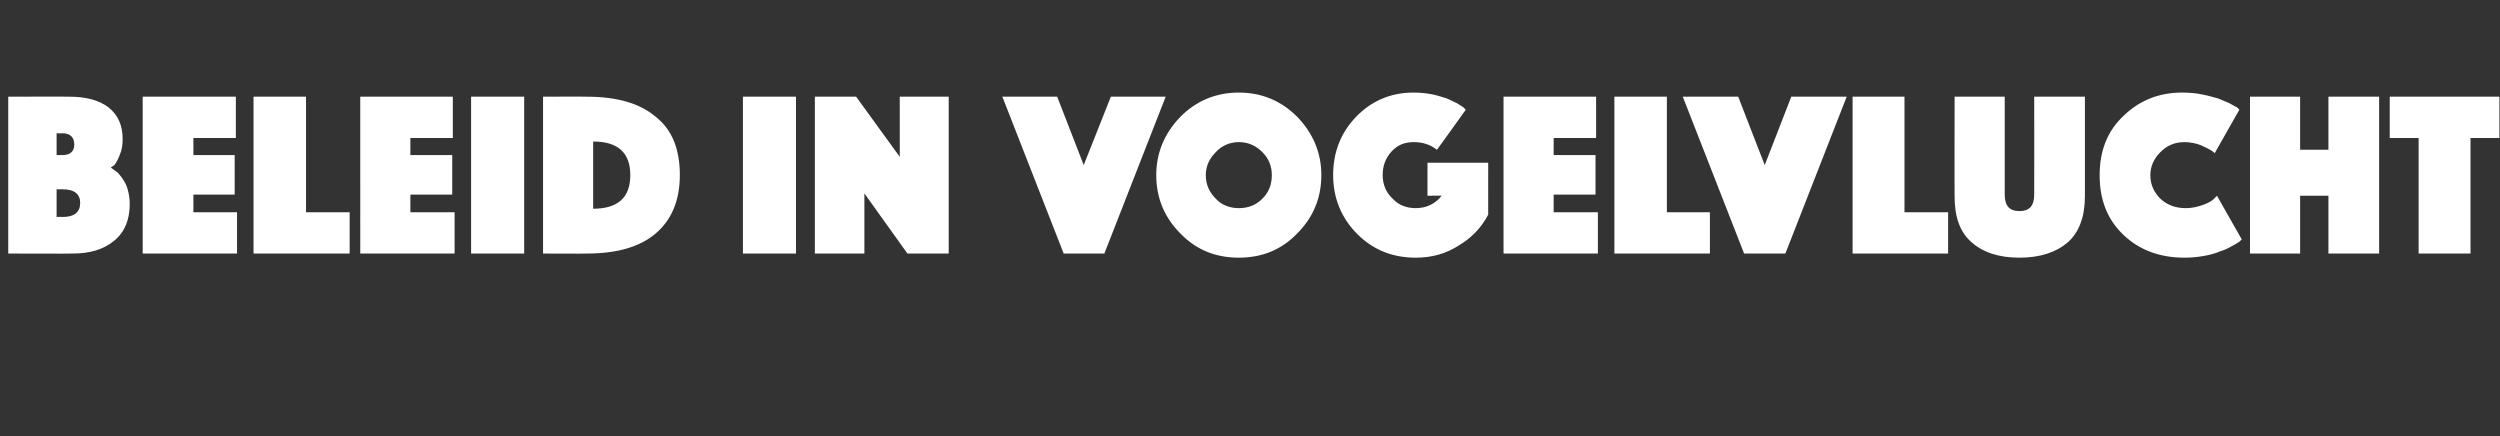 <?xml version="1.0" standalone="no"?><!DOCTYPE svg PUBLIC "-//W3C//DTD SVG 1.1//EN" "http://www.w3.org/Graphics/SVG/1.1/DTD/svg11.dtd"><svg xmlns="http://www.w3.org/2000/svg" version="1.1" width="424px" height="74px" viewBox="0 -4 424 74" style="top:-4px"><rect x="0" y="-4" width="424" height="74" fill="#333333" stroke="none"/><desc>Beleid in vogelvlucht</desc><defs/><g id="Polygon58548"><path d="m1.4 39V12.4s10.44-.04 10.4 0c2.8 0 5 .6 6.6 1.8c1.6 1.3 2.4 3 2.4 5.4c0 .9-.1 1.8-.5 2.7c-.3.8-.6 1.3-.9 1.7l-.6.4c.1.1.2.2.4.3c.1.1.4.3.8.6c.3.4.7.8.9 1.2c.3.4.6 1 .8 1.8c.2.7.3 1.5.3 2.3c0 2.6-.8 4.7-2.6 6.2c-1.8 1.5-4.1 2.2-7.1 2.2c-.02.04-10.9 0-10.9 0zm8.2-6.2s1-.04 1 0c2 0 3-.8 3-2.4c0-1.5-1-2.3-3-2.3c0 .02-1 0-1 0v4.7zm1-10.5c1.3 0 2-.6 2-1.8c0-1.2-.7-1.9-2-1.9c0 .04-1 0-1 0v3.7h1s0 .02 0 0zM24.2 39V12.4H40v7h-7.2v2.9h7v6.7h-7v3h7.4v7h-16zM43 39V12.4h8.9V32h7.4v7H43zm18.1 0V12.4h15.7v7h-7.2v2.9h7.1v6.7h-7.1v3h7.5v7h-16zm18.8 0V12.4h9V39h-9zm19.6 0c.02.04-7.4 0-7.4 0V12.4s7.42-.04 7.4 0c5.1 0 9 1.1 11.7 3.4c2.8 2.2 4.1 5.5 4.1 9.9c0 4.3-1.4 7.6-4.1 9.9c-2.7 2.3-6.6 3.4-11.7 3.4zm7.4-13.3c0-3.8-2.1-5.7-6.3-5.7v11.4c4.2 0 6.3-1.9 6.3-5.7zM126 39V12.4h9V39h-9zm12.2 0V12.4h7l7.4 10.2V12.4h8.3V39h-7l-7.3-10.2V39h-8.4zM170 12.4h9.3l4.5 11.6l4.6-11.6h9.3L187.3 39h-6.9L170 12.4zm30.2 23.2c-2.7-2.7-4.1-6-4.1-9.9c0-3.8 1.4-7.1 4.1-9.9c2.7-2.7 6-4.1 9.9-4.1c3.9 0 7.2 1.4 9.9 4.1c2.7 2.8 4.1 6.1 4.1 9.9c0 3.9-1.4 7.2-4.1 9.9c-2.7 2.8-6 4.1-9.9 4.1c-3.9 0-7.2-1.3-9.9-4.1zm6-13.8c-1.1 1.1-1.7 2.4-1.7 3.9c0 1.6.6 2.9 1.7 4c1 1.1 2.4 1.6 3.9 1.6c1.6 0 2.9-.5 4-1.6c1.1-1.1 1.6-2.4 1.6-4c0-1.5-.5-2.8-1.6-3.9c-1.1-1.1-2.4-1.7-4-1.7c-1.5 0-2.9.6-3.9 1.7zm42.4-7.2s-4.89 6.84-4.9 6.8c-1-.8-2.3-1.3-3.9-1.3c-1.6 0-2.8.5-3.8 1.6c-1 1.1-1.5 2.4-1.5 4c0 1.6.6 3 1.7 4c1 1.1 2.4 1.6 3.9 1.6c1.8 0 3.3-.7 4.4-2.1c.01-.04-2.4 0-2.4 0v-5.6h10.3s-.01 8.84 0 8.8c-1.2 2.3-2.9 4-5.1 5.3c-2.2 1.4-4.6 2-7.2 2c-3.9 0-7.2-1.3-9.9-4c-2.7-2.7-4.1-6.1-4.1-10c0-3.9 1.3-7.2 3.9-9.9c2.6-2.7 5.9-4.1 9.7-4.1c1.1 0 2.2.1 3.2.3c1 .2 1.8.5 2.5.7c.7.3 1.2.6 1.7.8c.5.3.9.6 1.1.7c-.01.04.4.4.4.4zM255 39V12.4h15.7v7h-7.2v2.9h7.1v6.7h-7.1v3h7.5v7h-16zm18.8 0V12.4h8.9V32h7.3v7h-16.2zm11.6-26.6h9.4l4.5 11.6l4.5-11.6h9.4L302.8 39h-7l-10.4-26.6zM314.2 39V12.4h8.8V32h7.4v7h-16.2zm39.4-9.7c0 3.5-1 6.1-2.9 7.8c-2 1.7-4.7 2.6-8.2 2.6c-3.5 0-6.2-.9-8.1-2.6c-2-1.7-2.9-4.3-2.9-7.8c-.03.02 0-16.9 0-16.9h8.5V29c0 1.9.8 2.8 2.5 2.8c1.7 0 2.5-.9 2.5-2.8c.03-.04 0-16.6 0-16.6h8.6v16.9s-.01.02 0 0zm2.5-3.6c0-4.1 1.3-7.5 4.1-10.1c2.7-2.6 6-3.9 9.9-3.9c1.2 0 2.3.1 3.3.3c1.1.2 2 .5 2.8.7l1.9.8c.6.3 1 .6 1.3.7l.4.4l-4.2 7.4c-.1-.2-.3-.3-.6-.5c-.3-.2-.9-.5-1.8-.9c-.8-.3-1.8-.5-2.7-.5c-1.7 0-3 .6-4.1 1.7c-1.1 1.1-1.7 2.4-1.7 3.9c0 1.6.6 2.9 1.7 4c1.2 1.1 2.6 1.6 4.3 1.6c1 0 1.9-.2 2.8-.5c.9-.3 1.6-.7 1.9-1l.6-.6l4.2 7.4l-.4.4c-.2.1-.6.4-1.2.7c-.7.4-1.3.7-2 .9c-.7.3-1.6.6-2.8.8c-1.1.2-2.2.3-3.3.3c-4.2 0-7.7-1.3-10.4-3.9c-2.7-2.6-4-5.9-4-10.1zM381.6 39V12.4h8.5v9h4.8v-9h8.6V39h-8.6v-9.8h-4.8v9.8h-8.5zm28.6 0V19.4h-4.9v-7h18.6v7H419V39h-8.8z" stroke="none" fill="#fff"/></g></svg>